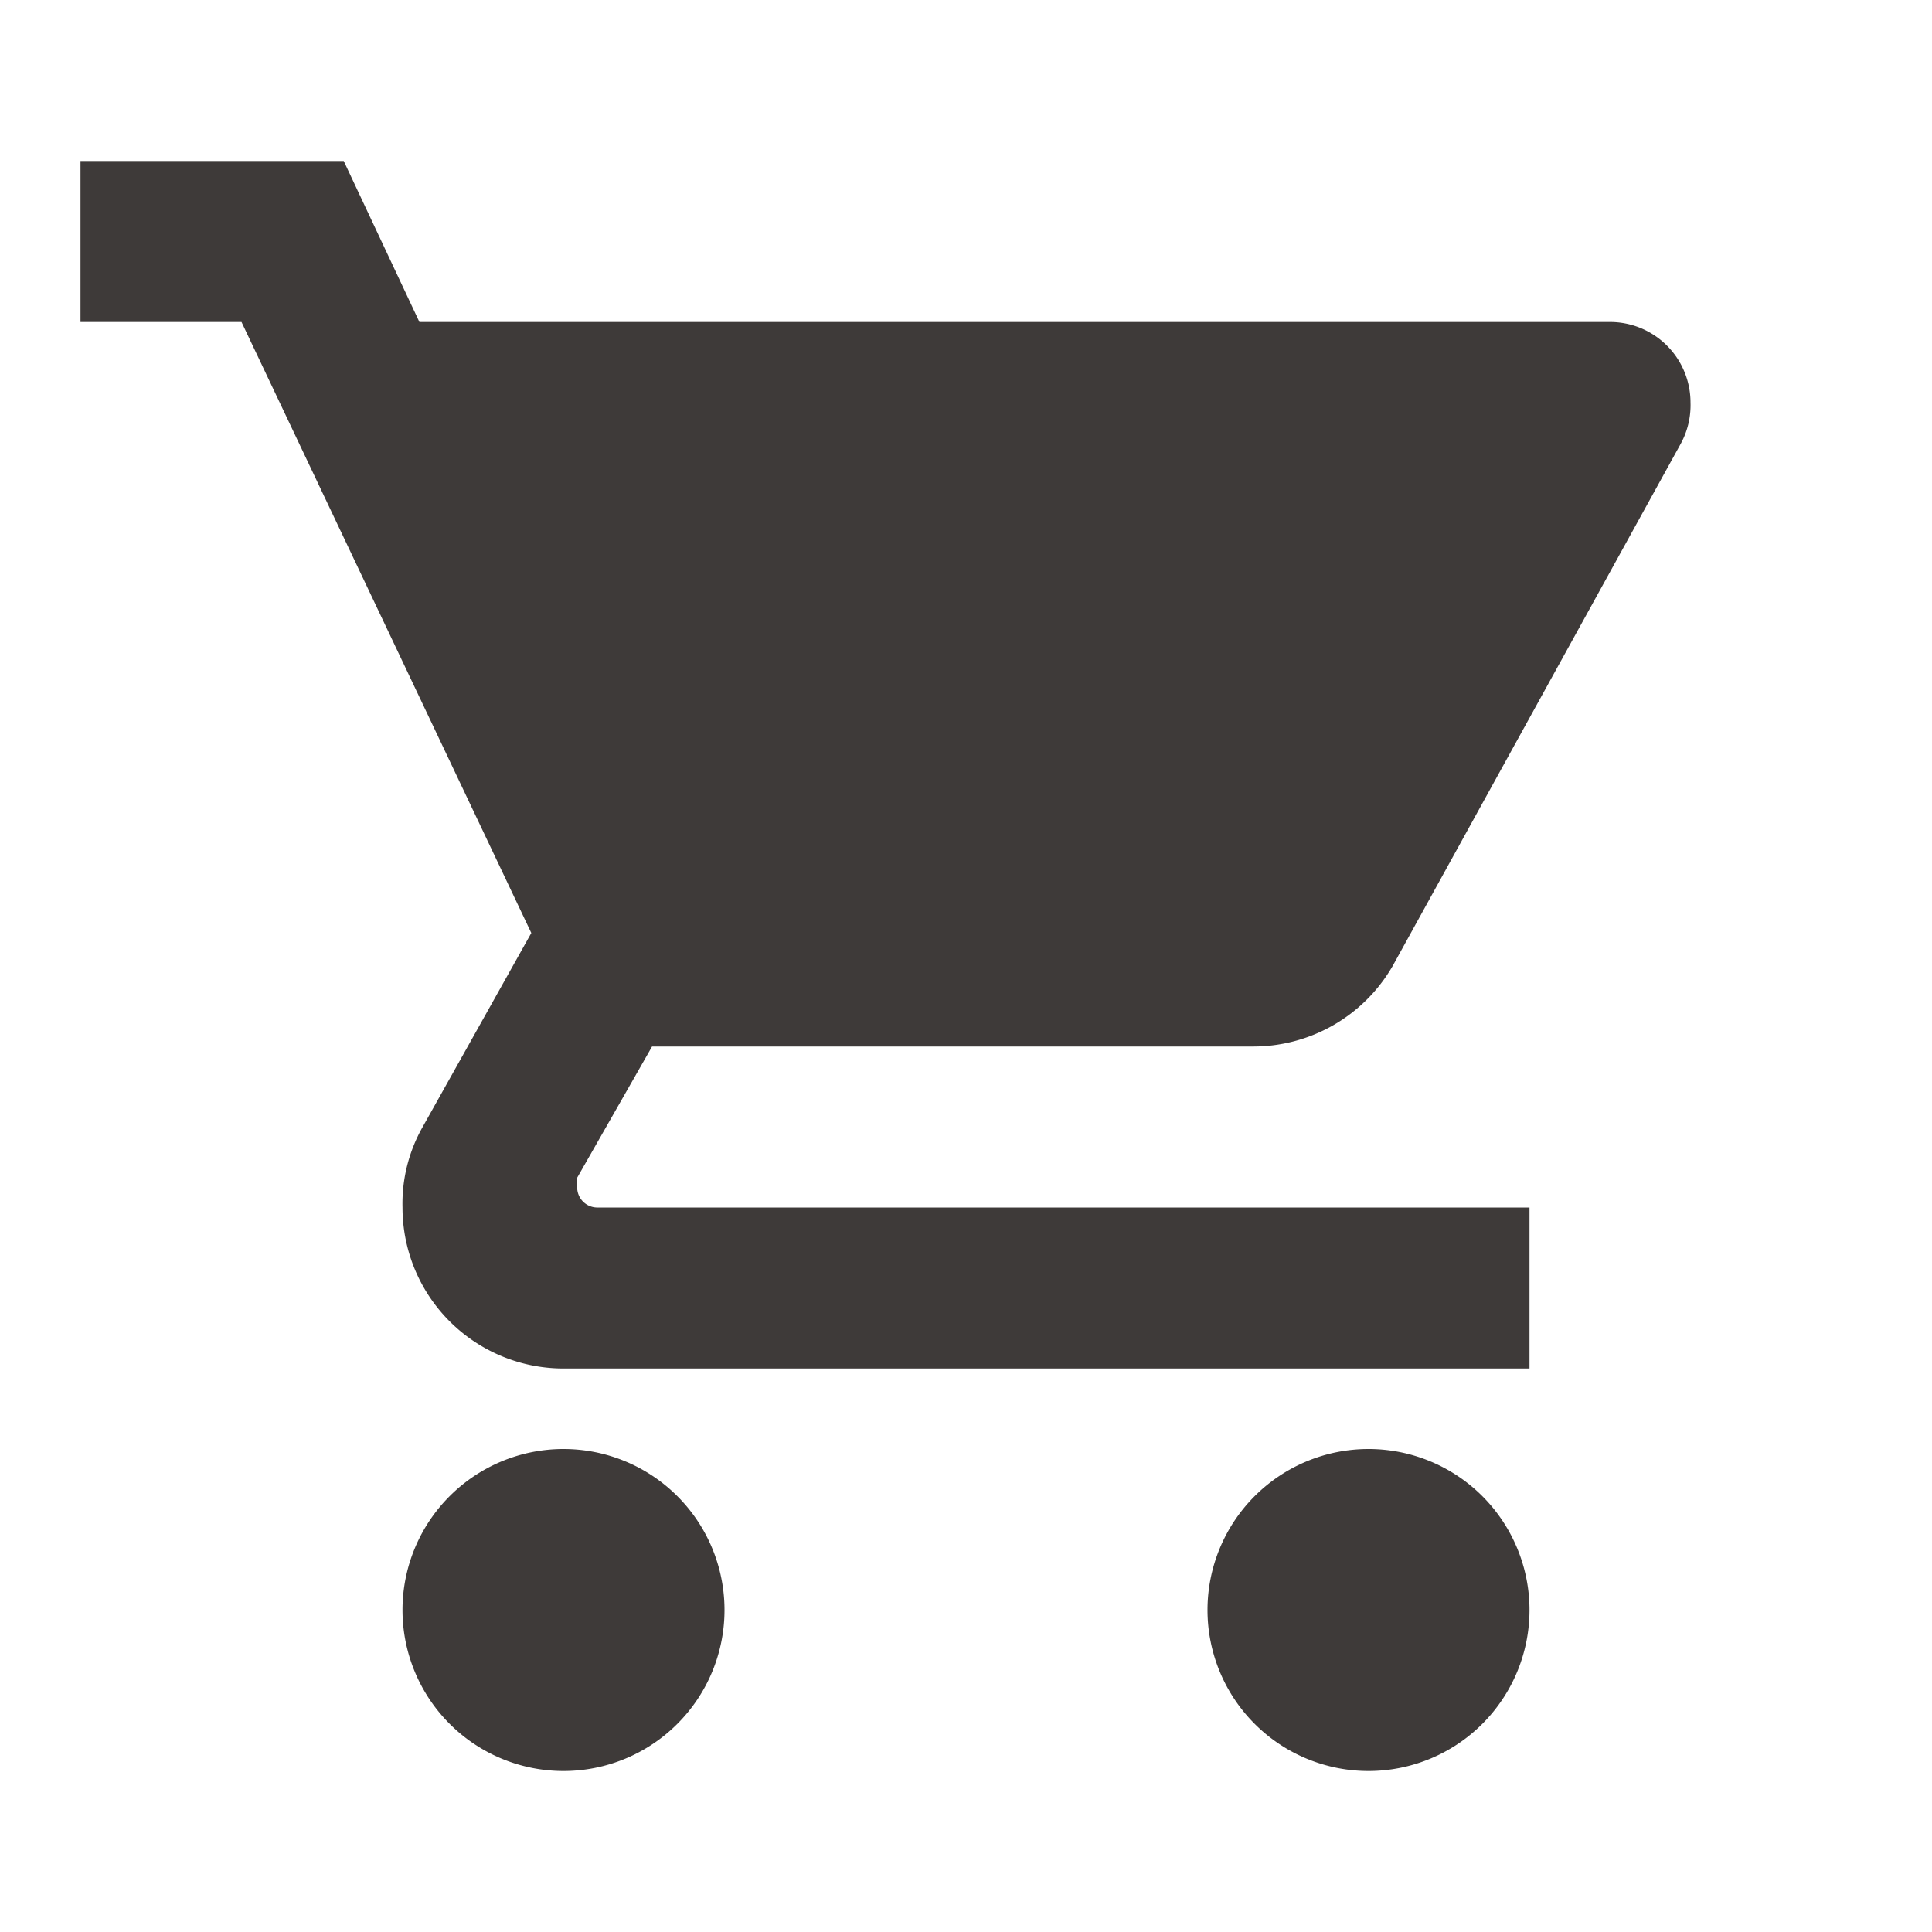 <svg xmlns="http://www.w3.org/2000/svg" viewBox="0 0 24 24"><defs><style>.cls-1{fill:none;}.cls-2{fill:#3e3a39;}</style></defs><g id="レイヤー_2" data-name="レイヤー 2"><g id="レイヤー_1-2" data-name="レイヤー 1"><path class="cls-1" d="M0,0H24V24H0Z"/><path class="cls-2" d="M7,18a2,2,0,1,0,2,2A2,2,0,0,0,7,18ZM1,2V4H3l3.6,7.59L5.25,14A1.93,1.93,0,0,0,5,15a2,2,0,0,0,2,2H19V15H7.42a.25.25,0,0,1-.25-.25l0-.12L8.1,13h7.45a2,2,0,0,0,1.75-1l3.58-6.49A1,1,0,0,0,21,5a1,1,0,0,0-1-1H5.21L4.27,2ZM17,18a2,2,0,1,0,2,2A2,2,0,0,0,17,18Z"/></g></g></svg>